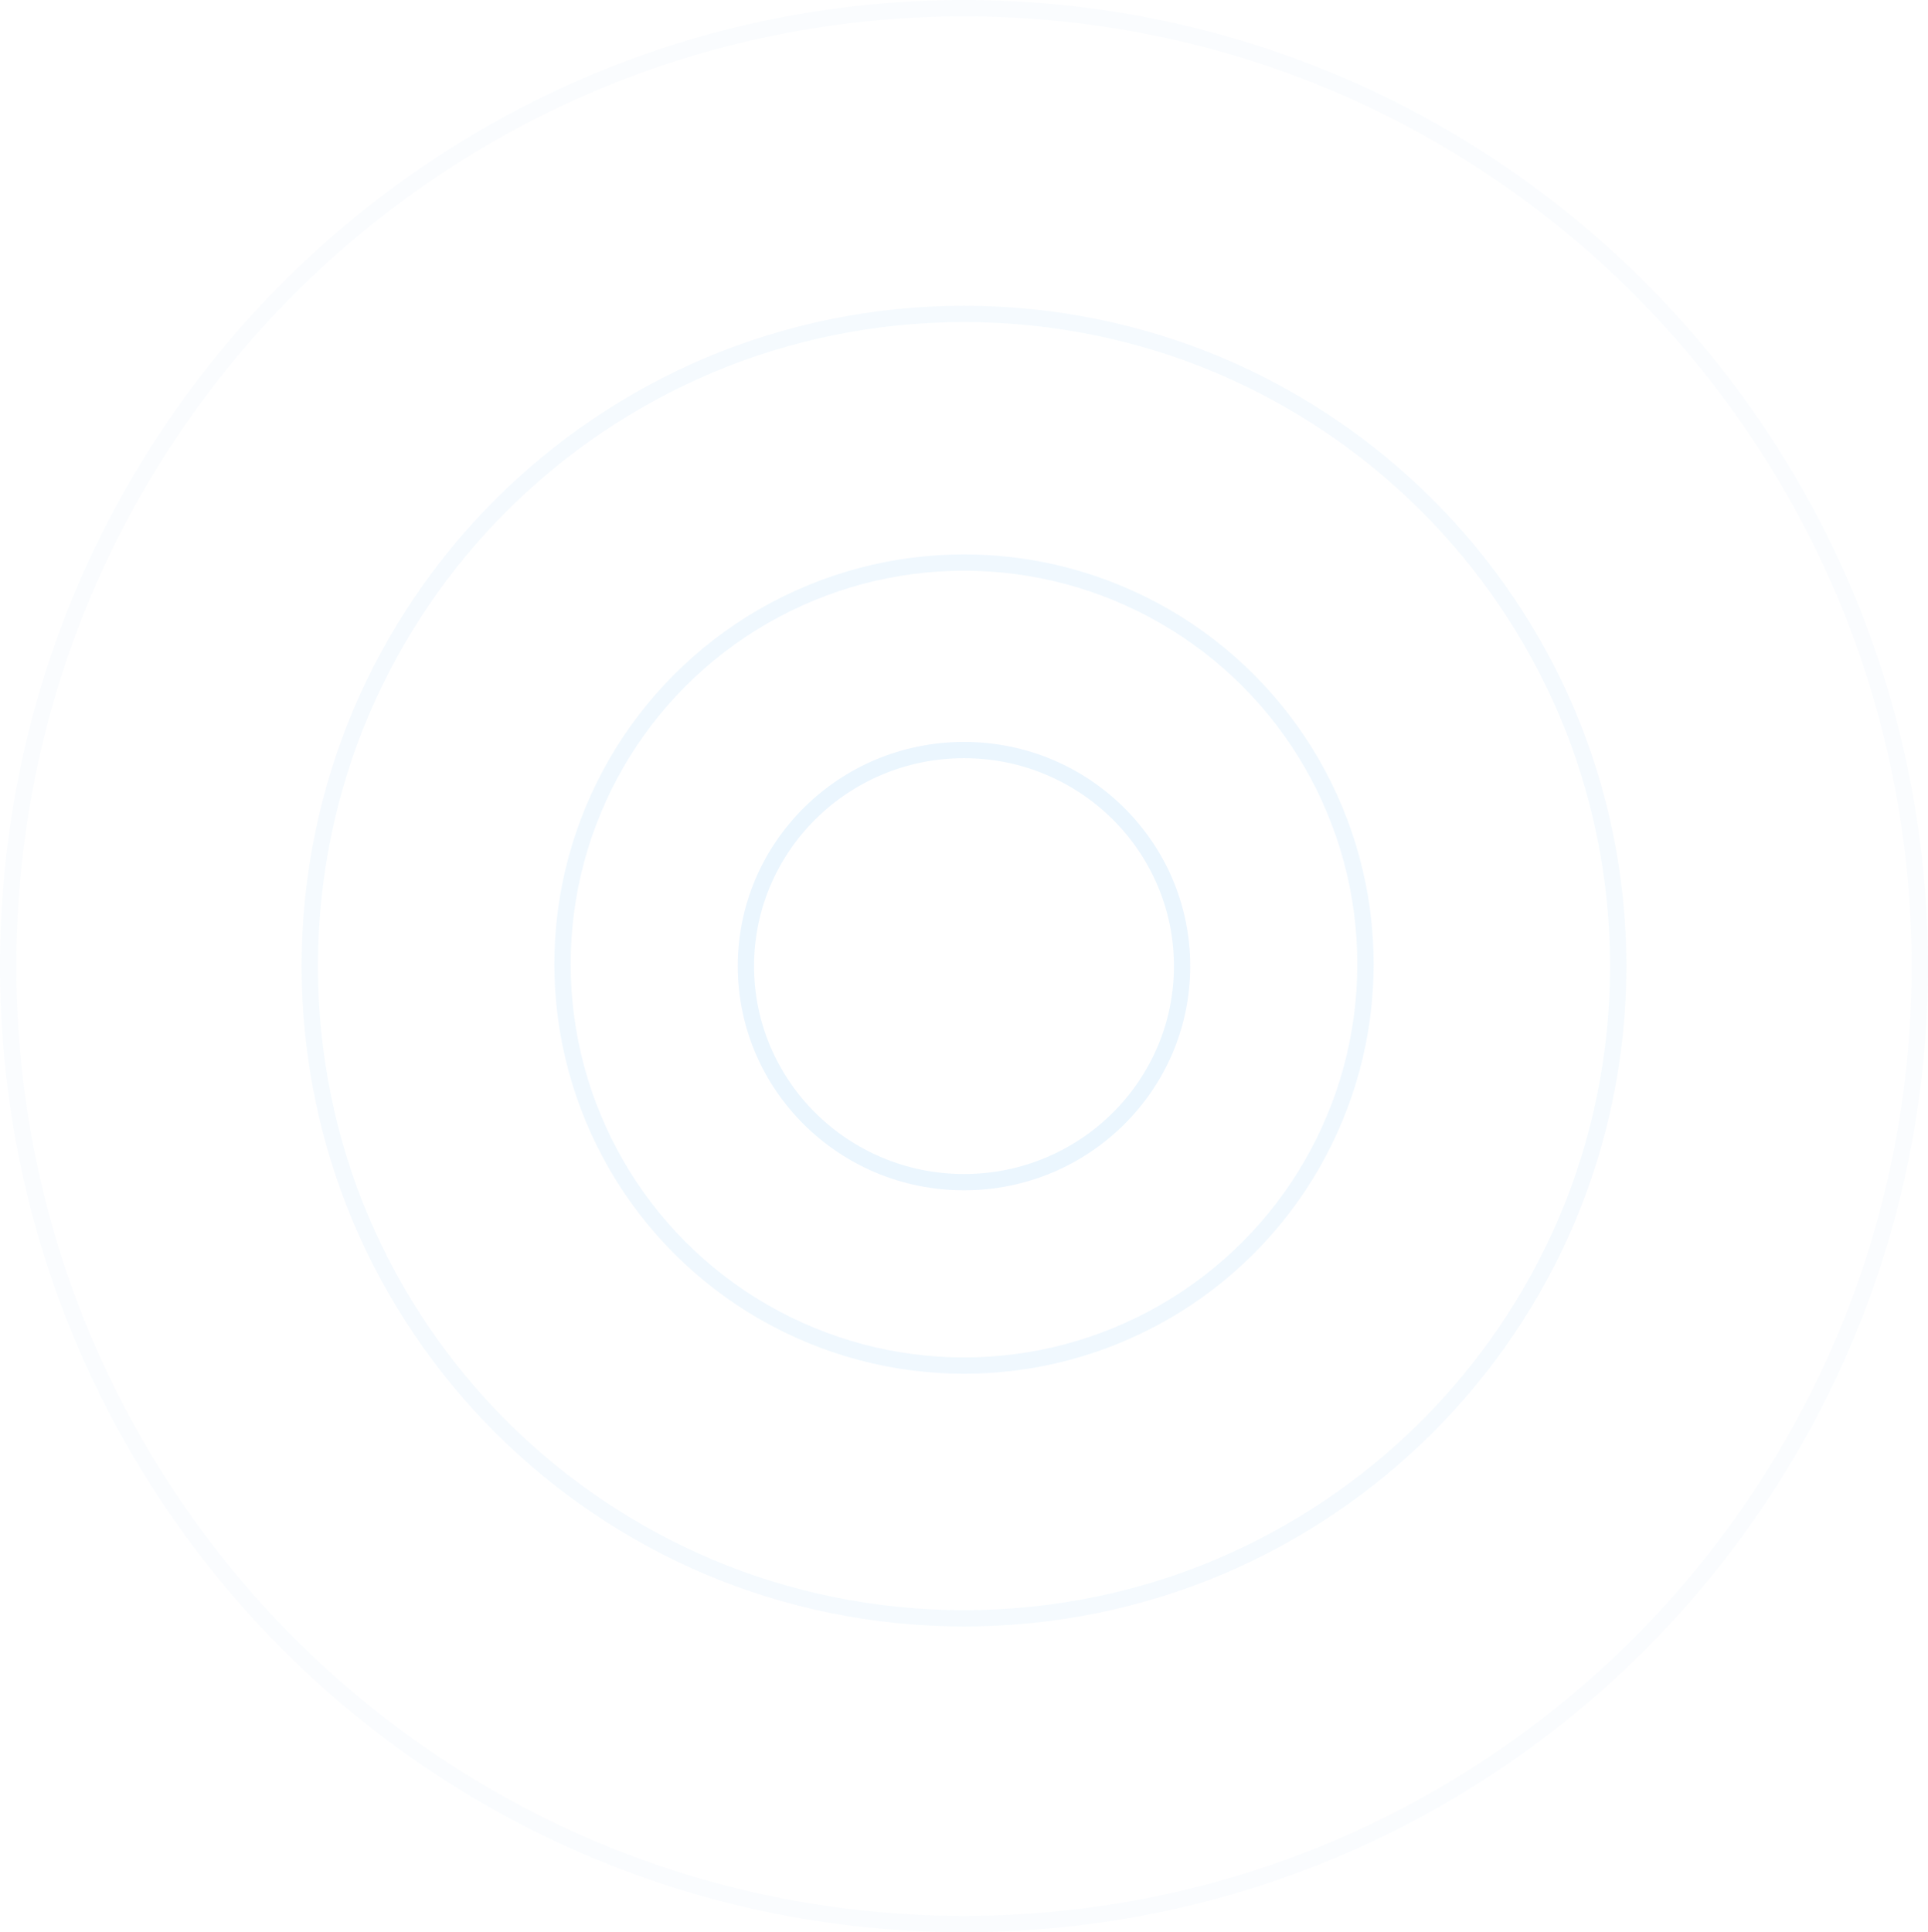 <svg width="473" height="474" viewBox="0 0 473 474" fill="none" xmlns="http://www.w3.org/2000/svg">
<circle cx="236.5" cy="236.5" r="98.5" stroke="#0093F8" stroke-opacity="0.06" stroke-width="4"/>
<path d="M290 237C290 266.254 266.064 290 236.5 290C206.936 290 183 266.254 183 237C183 207.746 206.936 184 236.5 184C266.064 184 290 207.746 290 237Z" stroke="#0093F8" stroke-opacity="0.08" stroke-width="4"/>
<path d="M397 237C397 325.36 325.148 397 236.5 397C147.852 397 76 325.36 76 237C76 148.64 147.852 77 236.5 77C325.148 77 397 148.64 397 237Z" stroke="#0093F8" stroke-opacity="0.04" stroke-width="4"/>
<path d="M471 237C471 366.791 366.007 472 236.5 472C106.993 472 2 366.791 2 237C2 107.209 106.993 2 236.5 2C366.007 2 471 107.209 471 237Z" stroke="#0093F8" stroke-opacity="0.02" stroke-width="4"/>
</svg>
